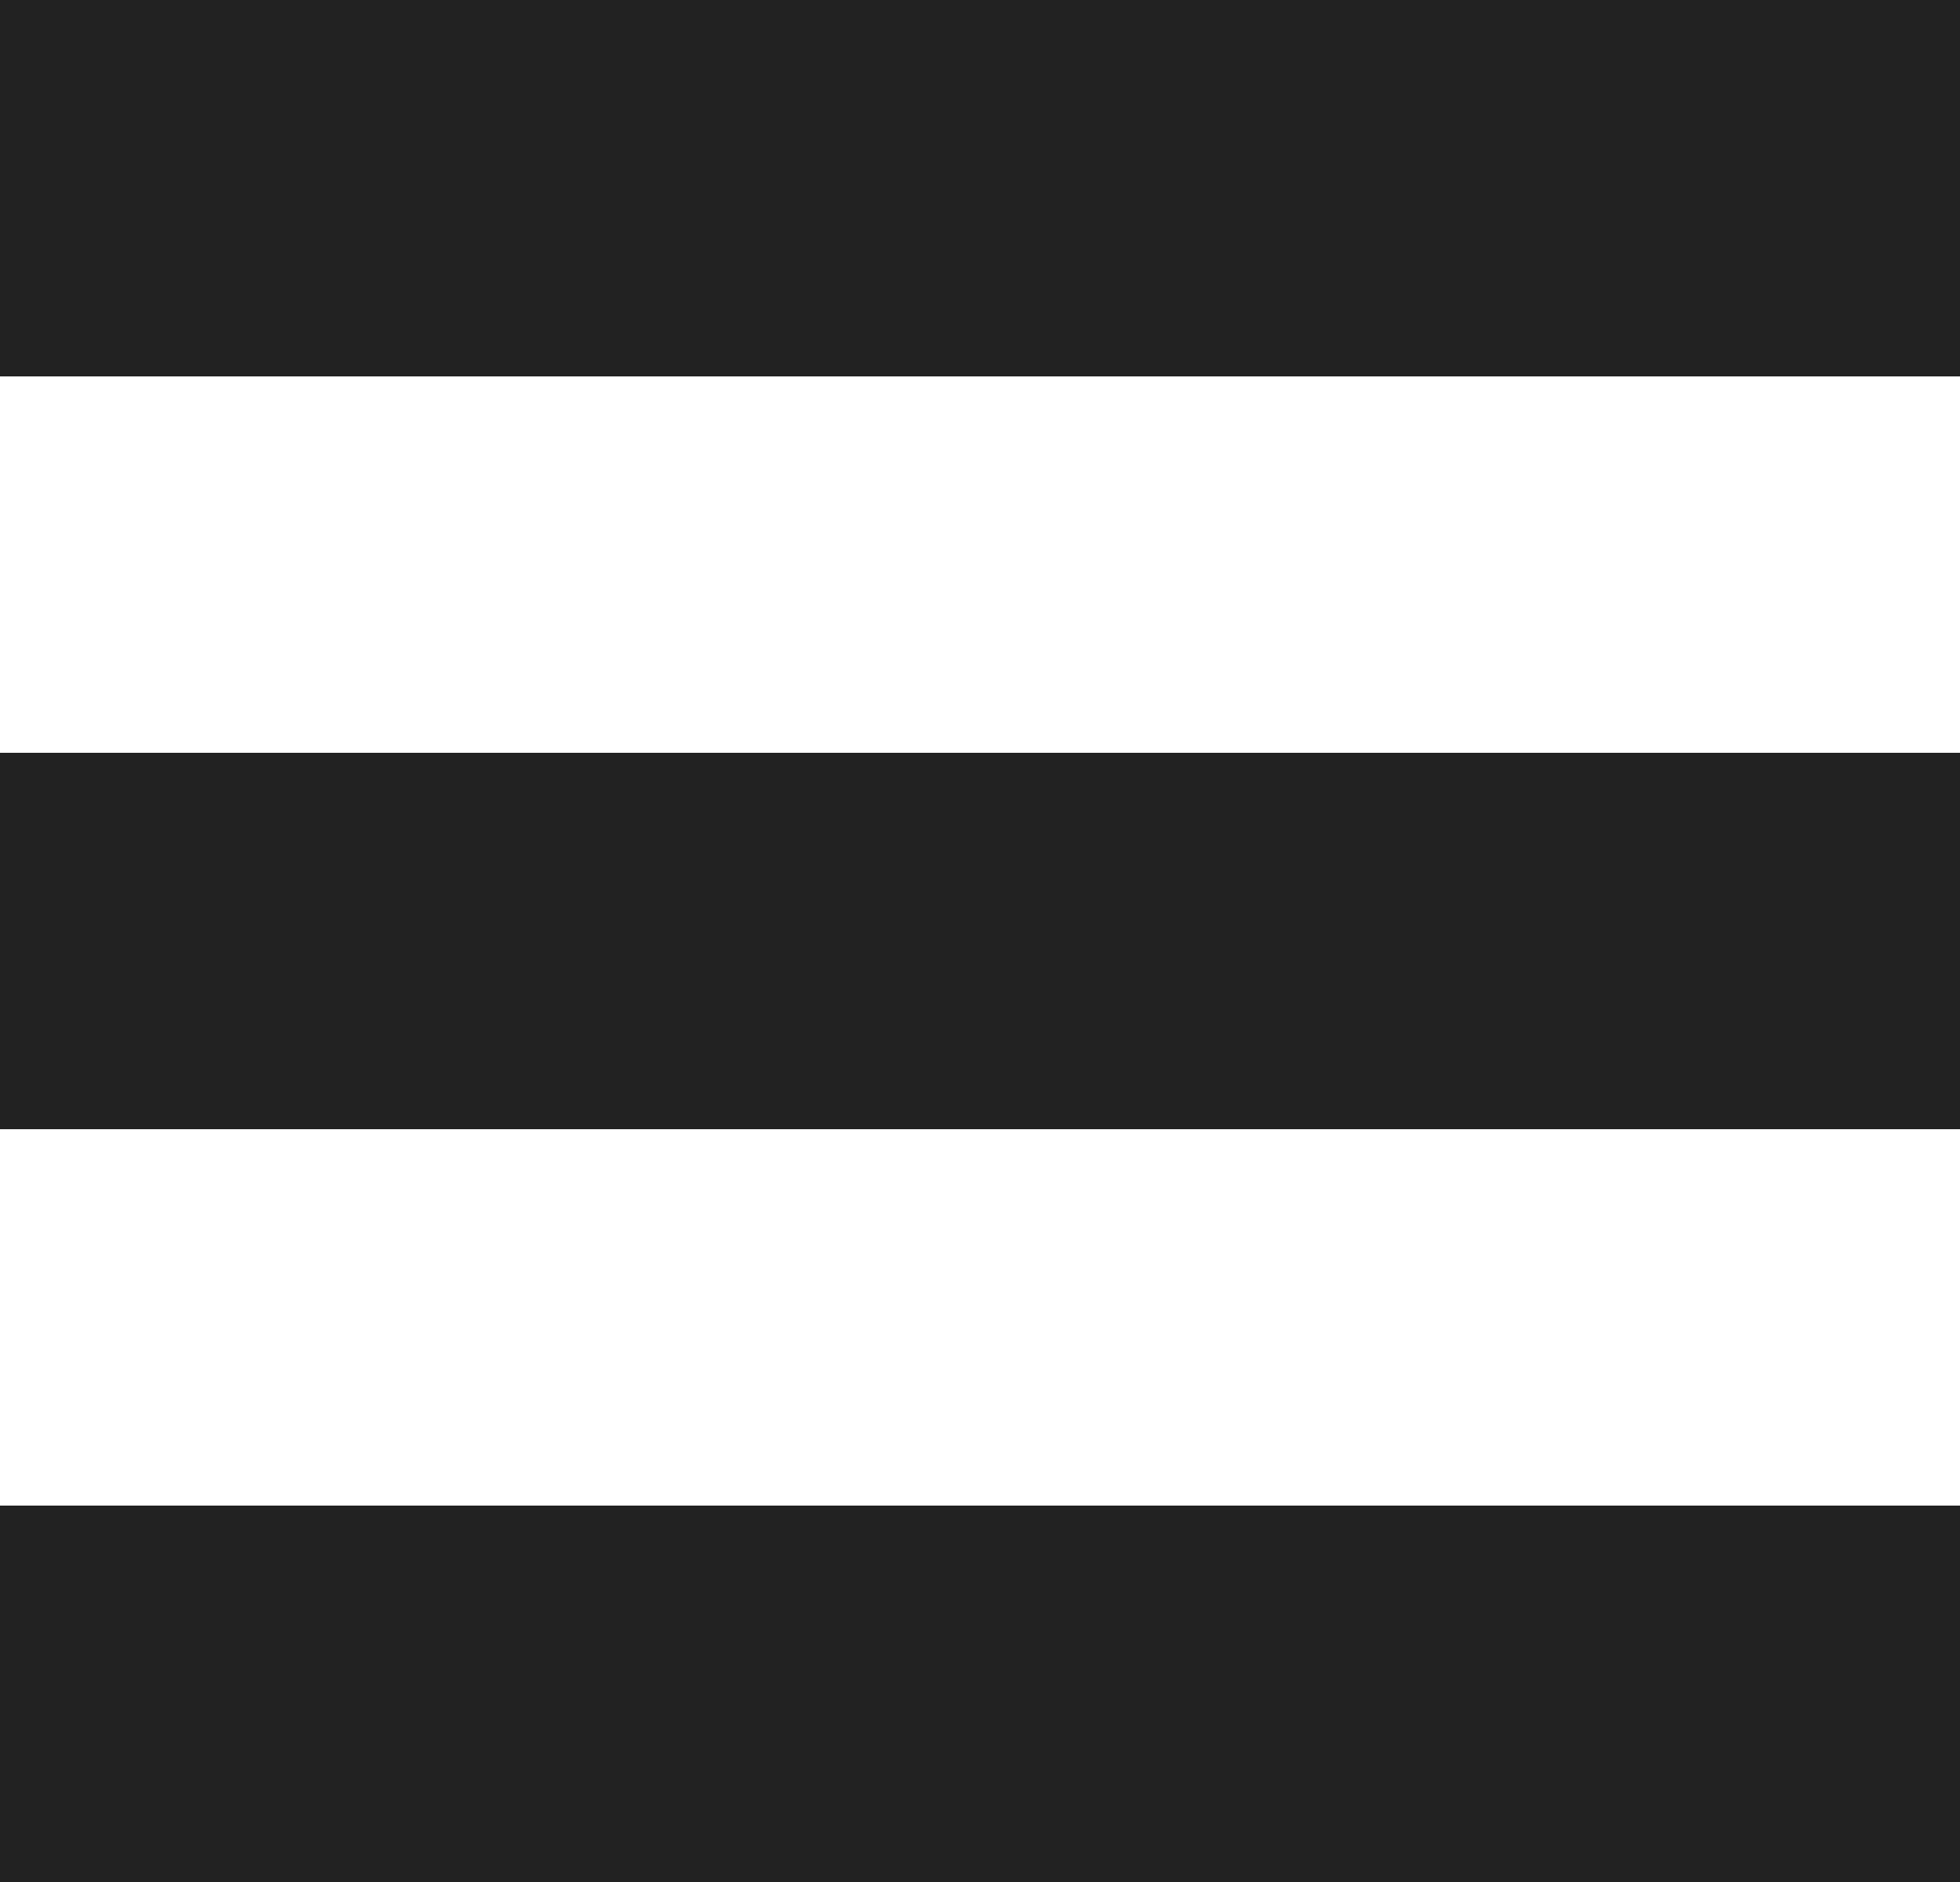 <svg xmlns="http://www.w3.org/2000/svg" viewBox="0 0 50 48"><defs><style>.cls-1{fill:#222;}</style></defs><title>アセット 2</title><g id="レイヤー_2" data-name="レイヤー 2"><g id="_2" data-name="2"><rect class="cls-1" width="50" height="9.6"/><rect class="cls-1" y="19.2" width="50" height="9.6"/><rect class="cls-1" y="38.4" width="50" height="9.6"/></g></g></svg>